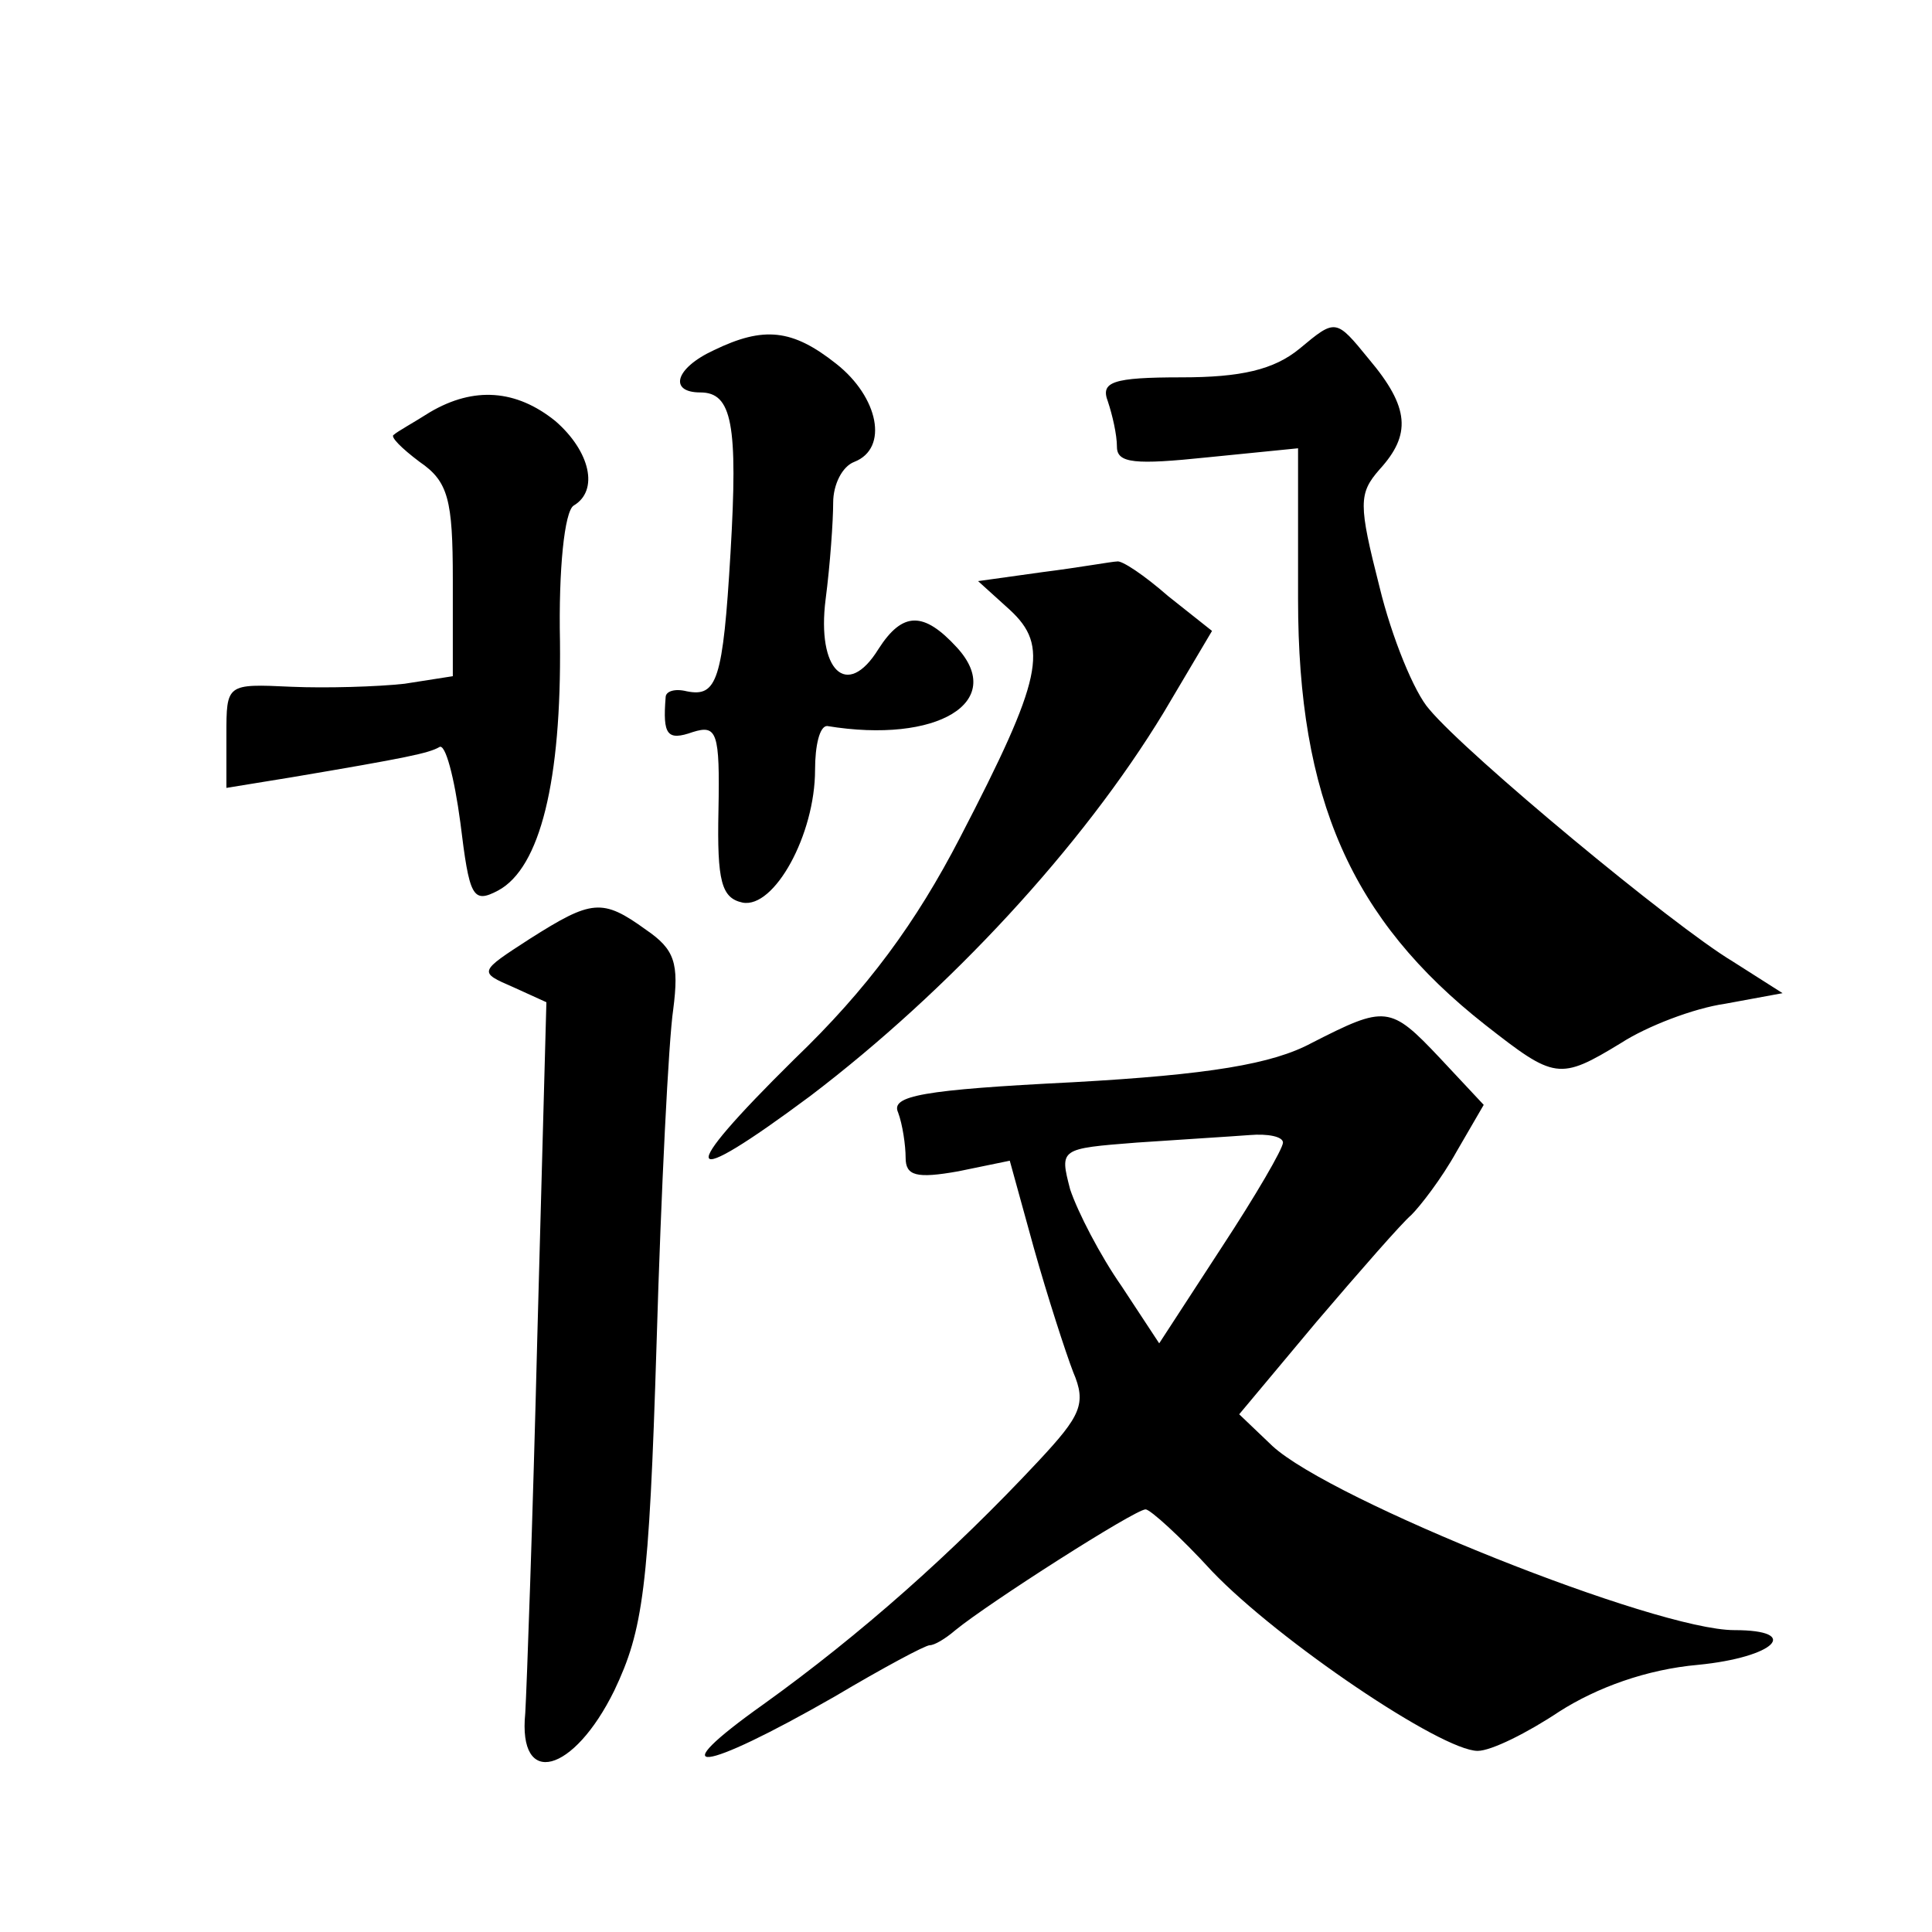 <?xml version="1.0" standalone="no"?>
<!DOCTYPE svg PUBLIC "-//W3C//DTD SVG 20010904//EN"
 "http://www.w3.org/TR/2001/REC-SVG-20010904/DTD/svg10.dtd">
<svg version="1.0" xmlns="http://www.w3.org/2000/svg"
 width="128pt" height="128pt" viewBox="0 0 128 128"
 preserveAspectRatio="xMidYMid meet">
<g transform="translate(0,128) scale(0.1,-0.1)"
fill="#0" stroke="none">
<path d="M861 1049 c-17 -14 -39 -19 -78 -19 -46 0 -54 -3 -49 -16 3 -9 6 -22 6
-30 0 -11 12 -12 60 -7 l60 6 0 -100 c0 -132 35 -212 124 -282 46 -36 49 -37 90
-12 17 11 48 23 69 26 l38 7 -33 21 c-40 24 -176 137 -201 167 -10 11 -25 48 -33
81 -14 55 -14 62 0 78 21 23 20 41 -7 73 -22 27 -22 27 -46 7z M473 1048 c-26 -12
-30 -28 -9 -28 21 0 25 -21 20 -106 -5 -85 -9 -96 -29 -92 -8 2 -14 0 -14 -4 -2
-25 1 -29 18 -23 16 5 18 0 17 -52 -1 -47 2 -58 16 -61 21 -4 48 45 48 88 0 16
3 29 8 29 73 -12 119 16 86 52 -22 24 -36 24 -52 -1 -21 -34 -41 -14 -35 33 3 23
5 52 5 64 0 12 6 24 14 27 23 9 16 43 -12 65 -29 23 -48 25 -81 9z M285 1007 c-11
-7 -22 -13 -24 -15 -3 -1 5 -9 17 -18 19 -13 22 -25 22 -78 l0 -64 -32 -5 c-18
-2 -52 -3 -75 -2 -43 2 -43 2 -43 -32 l0 -35 43 7 c77 13 91 16 98 20 4 3 10 -20
14 -50 6 -49 8 -54 25 -45 28 15 42 73 41 165 -1 48 3 86 9 90 17 10 11 36 -12
56 -26 21 -54 23 -83 6z M691 901 l-43 -6 21 -19 c26 -24 22 -45 -33 -151 -29 -56
-61 -100 -110 -147 -79 -78 -75 -88 11 -24 92 70 180 165 234 254 l32 54 -29 23
c-16 14 -31 24 -34 23 -3 0 -25 -4 -49 -7z M351 658 c-34 -22 -34 -22 -11 -32 l22
-10 -6 -221 c-3 -121 -7 -233 -8 -250 -5 -50 32 -40 59 15 19 40 23 67 28 230 3
102 8 201 11 221 4 31 1 40 -18 53 -29 21 -36 20 -77 -6z M869 589 c-26 -14 -68
-21 -158 -26 -100 -5 -121 -9 -116 -20 3 -8 5 -22 5 -30 0 -12 7 -14 35 -9 l34
7 16 -58 c9 -32 21 -69 26 -82 9 -21 5 -29 -23 -59 -57 -61 -118 -115 -182 -161
-69 -49 -42 -46 47 5 32 19 60 34 63 34 3 0 10 4 17 10 22 18 119 80 126 80 3 0
23 -18 44 -41 44 -46 152 -119 176 -119 9 0 33 12 54 26 25 16 58 28 92 31 51 5
69 23 24 23 -52 0 -267 86 -306 122 l-22 21 51 61 c29 34 57 66 63 71 6 6 20 24
30 42 l18 31 -29 31 c-33 35 -36 35 -85 10z m-19 -66 c0 -4 -18 -35 -41 -70 l-41
-63 -25 38 c-14 20 -29 49 -34 64 -7 27 -7 27 44 31 29 2 62 4 75 5 12 1 22 -1
22 -5z"/>
</g>
</svg>
